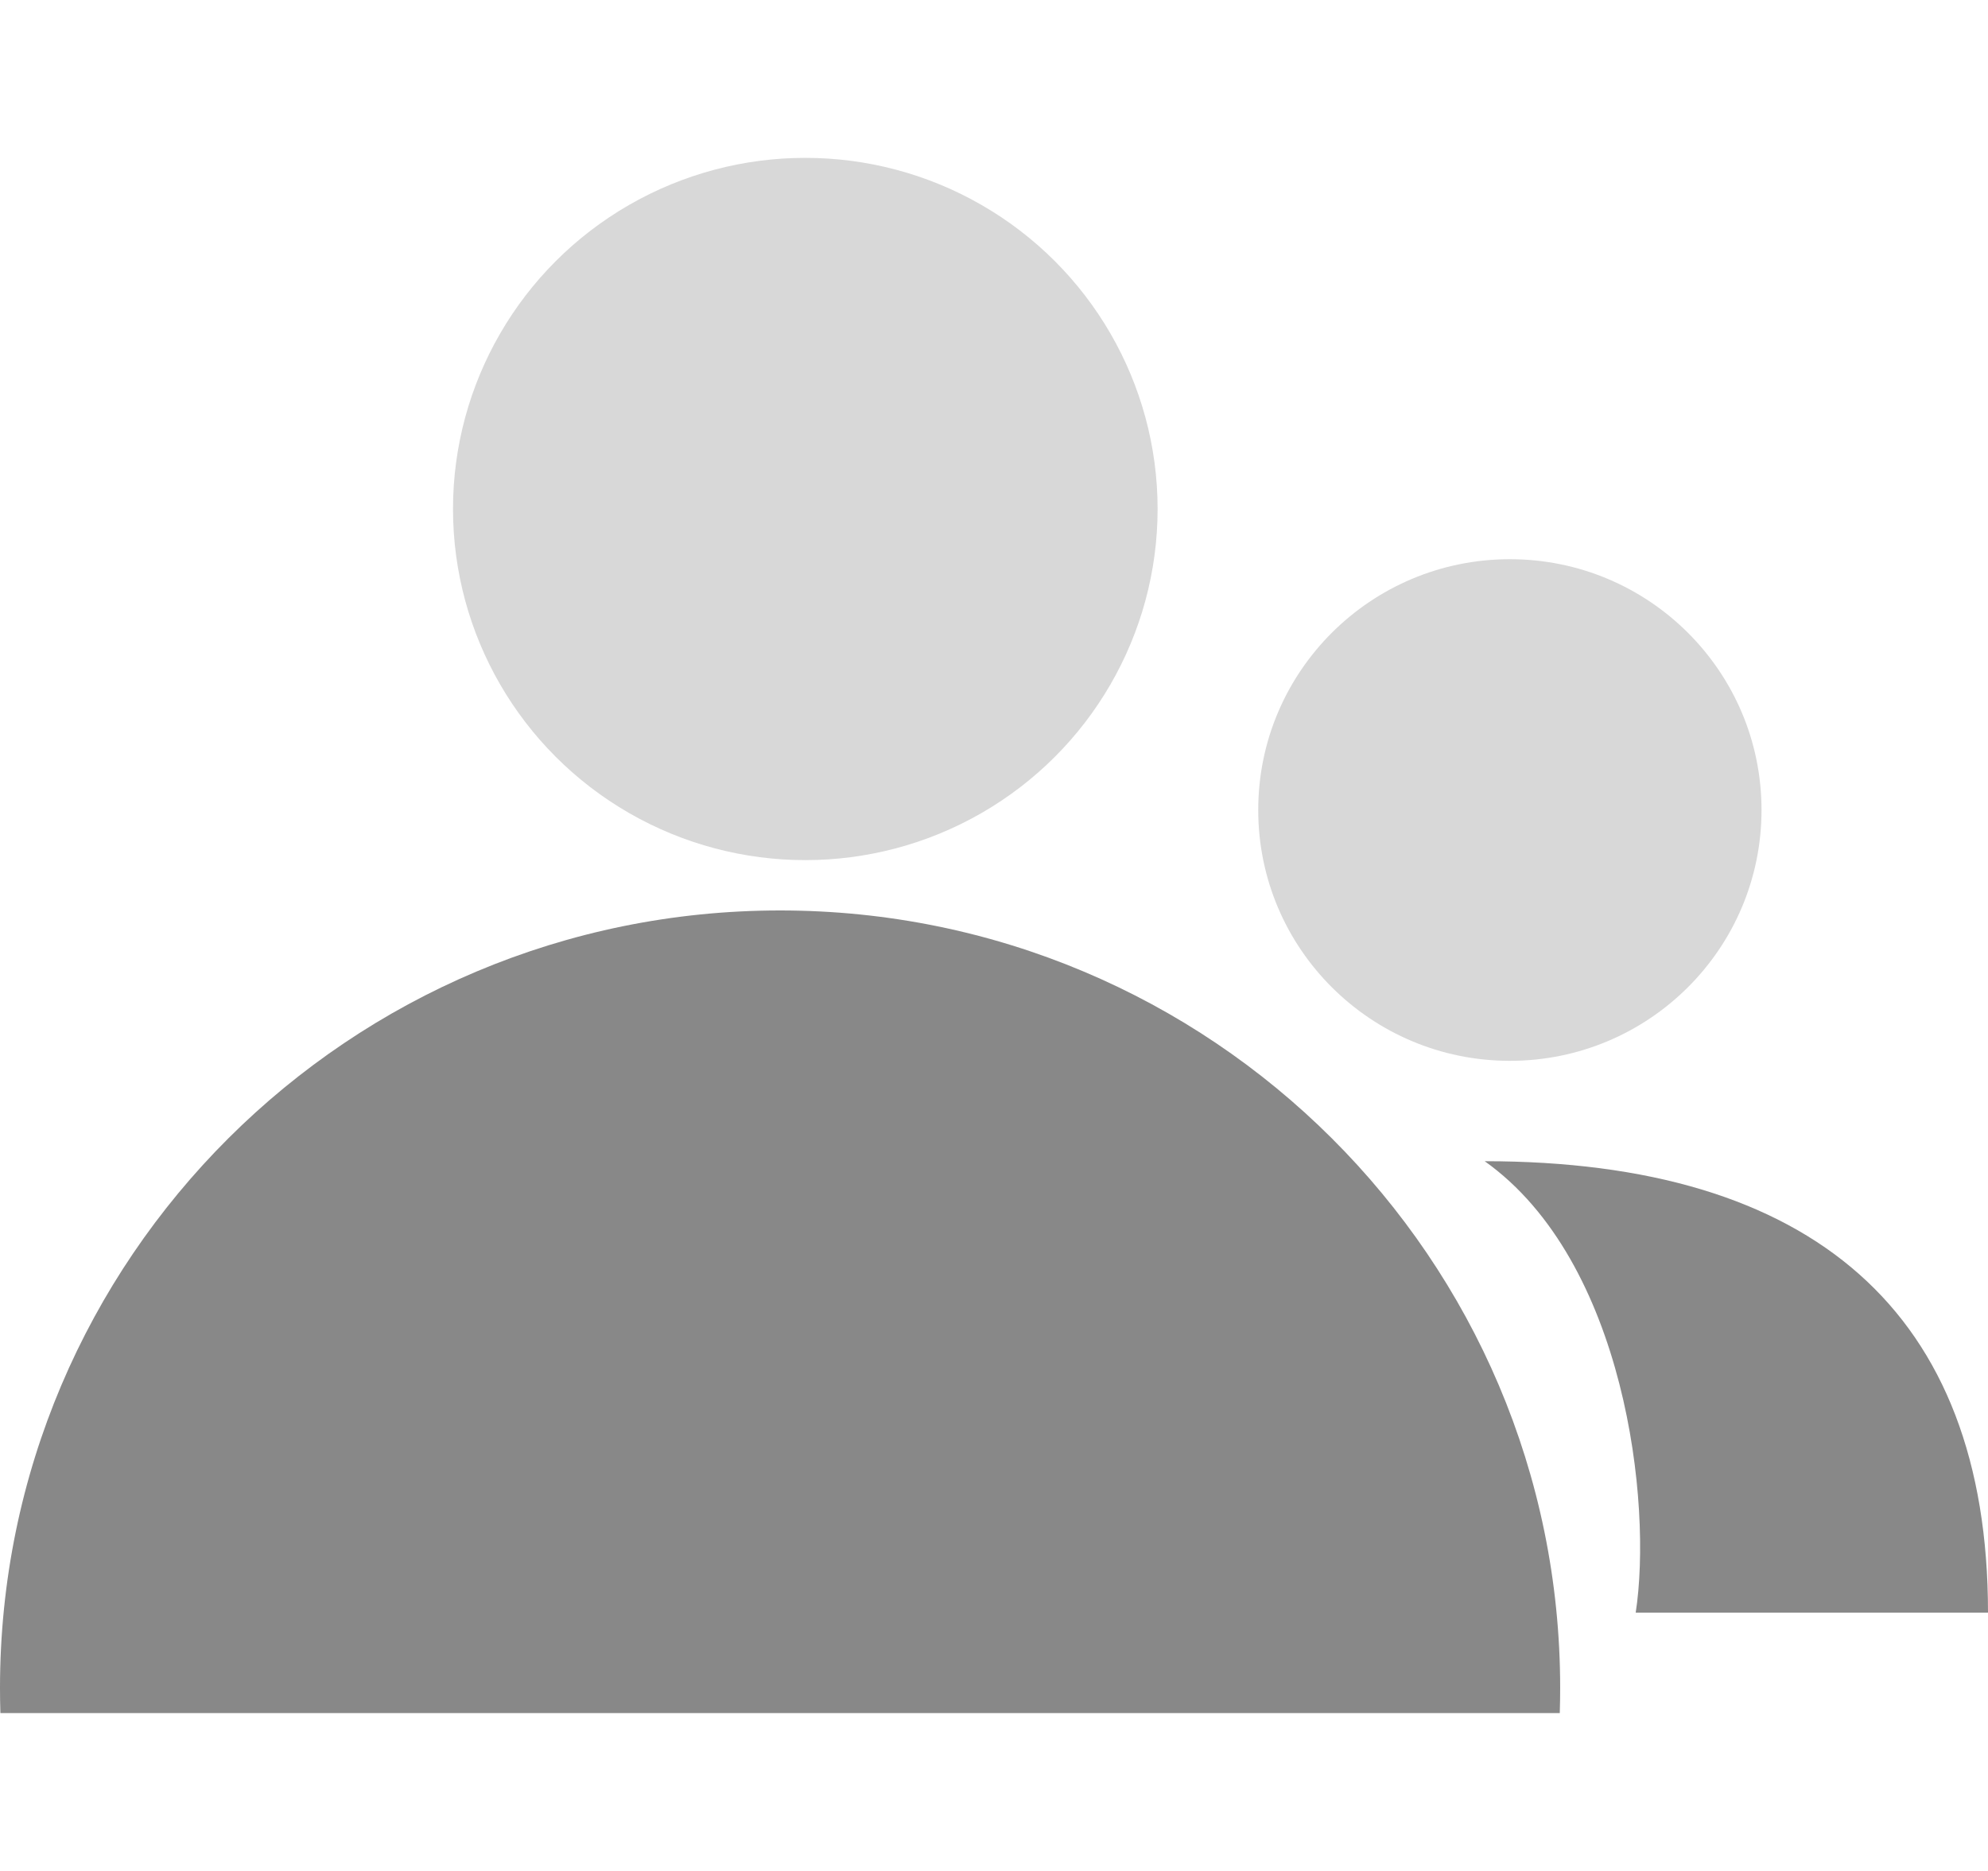 <svg width="170" height="160" viewBox="0 0 170 160" fill="none" xmlns="http://www.w3.org/2000/svg">
<ellipse cx="68.864" cy="43.528" rx="30.126" ry="30.028" fill="#D8D8D8"/>
<ellipse cx="129.114" cy="69.271" rx="21.519" ry="21.449" fill="#D8D8D8"/>
<path fill-rule="evenodd" clip-rule="evenodd" d="M133.381 146.499C133.404 145.786 133.415 145.07 133.415 144.352C133.415 107.63 103.549 77.86 66.708 77.86C29.866 77.86 0 107.63 0 144.352C0 145.07 0.011 145.786 0.034 146.499H133.381Z" fill="#888888"/>
<path d="M170 137.912C170 112.173 154.937 99.304 126.963 99.304C139.013 107.883 141.309 128.617 139.874 137.912H170Z" fill="#888888"/>
</svg>